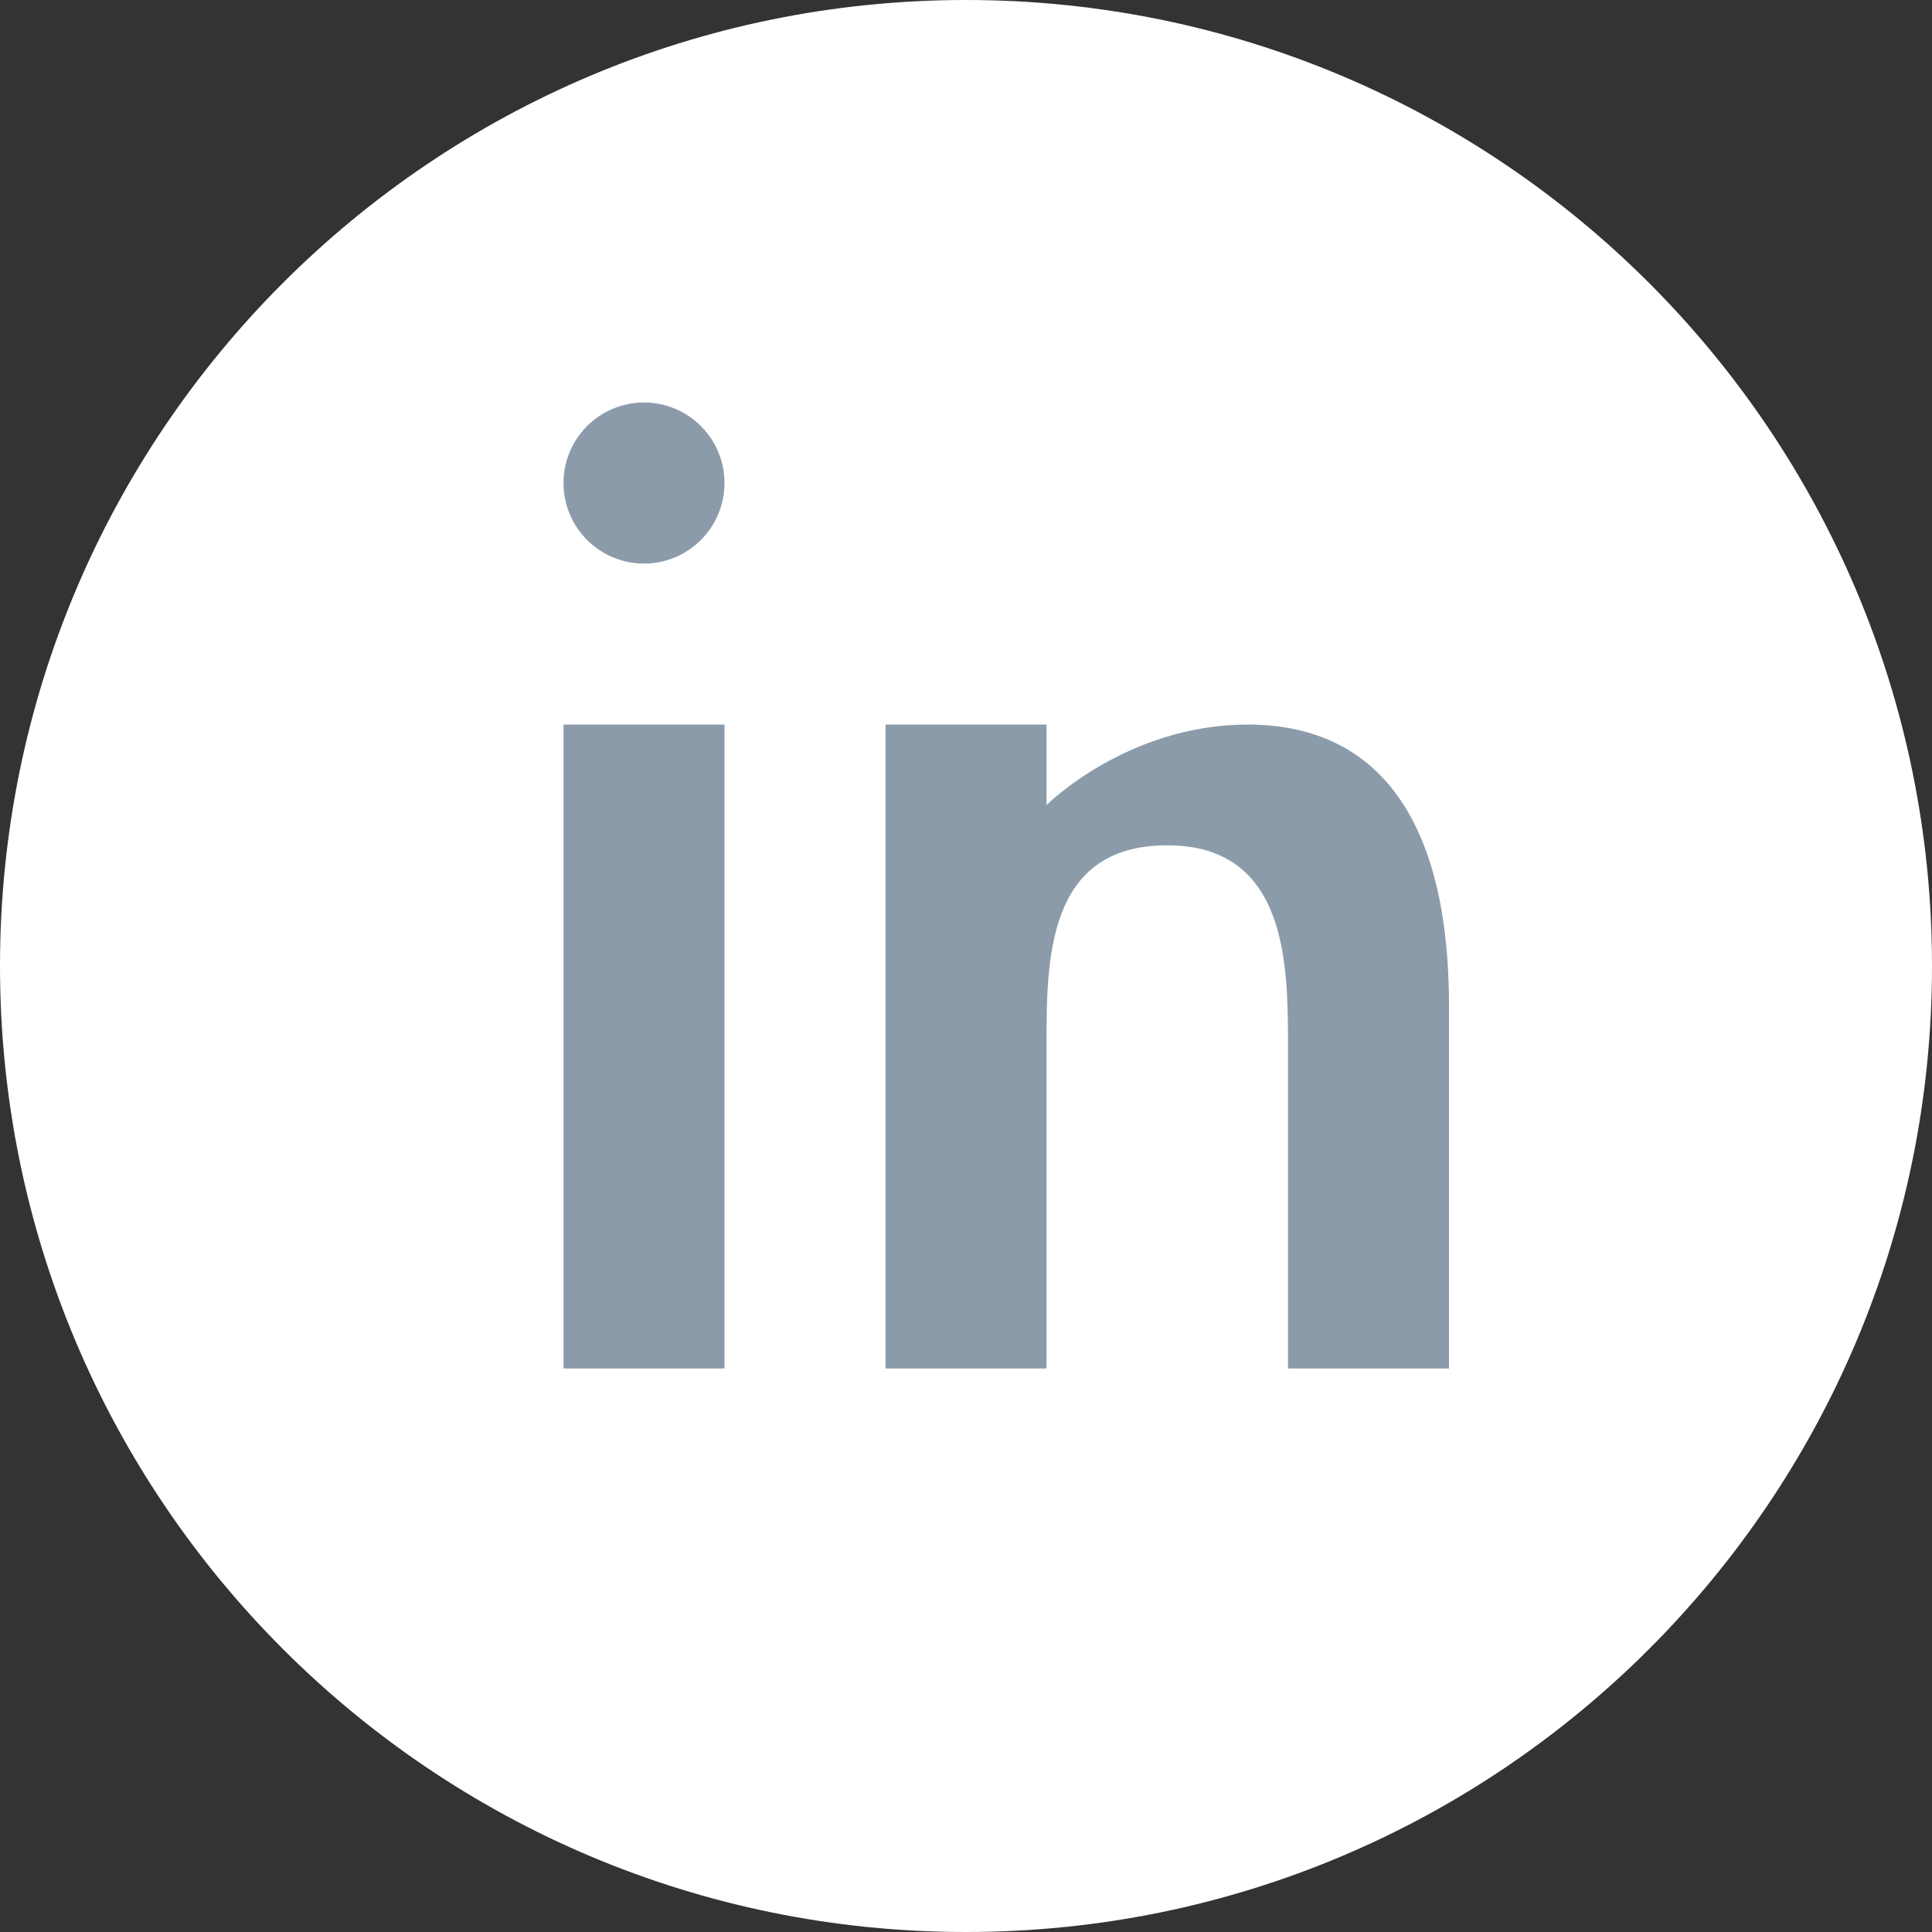 <svg width="36" height="36" viewBox="0 0 36 36" fill="none" xmlns="http://www.w3.org/2000/svg">
<rect x="0" y="0" width="36" height="36" fill="#333333" stroke="none"/>
<path d="M0 18C0 8.059 8.059 0 18 0C27.941 0 36 8.059 36 18C36 27.941 27.941 36 18 36C8.059 36 0 27.941 0 18Z" fill="white"/>
<g clip-path="url(#clip0_4684_3702)">
<mask id="mask0_4684_3702" style="mask-type:luminance" maskUnits="userSpaceOnUse" x="0" y="0" width="36" height="36">
<path d="M36 0H0V36H36V0Z" fill="white"/>
</mask>
<g mask="url(#mask0_4684_3702)">
<path fill-rule="evenodd" clip-rule="evenodd" d="M10.5 9C10.5 8.172 11.17 7.5 12.001 7.5C12.828 7.5 13.5 8.172 13.5 9C13.5 9.829 12.828 10.501 12.001 10.501C11.17 10.501 10.5 9.829 10.5 9ZM27 25.5H24V19.5C24 18 24 15.751 21.75 15.751C19.5 15.751 19.5 17.882 19.5 19.5V25.5H16.5V13.501H19.5V15.001C19.5 15.001 21 13.501 23.25 13.501C25.5 13.501 27 15.032 27 18.75V25.5ZM13.5 25.5H10.5V13.501H13.5V25.5Z" fill="#8C9BAA"/>
</g>
</g>
<defs>
<clipPath id="clip0_4684_3702">
<rect width="36" height="36" fill="white"/>
</clipPath>
</defs>
</svg>
